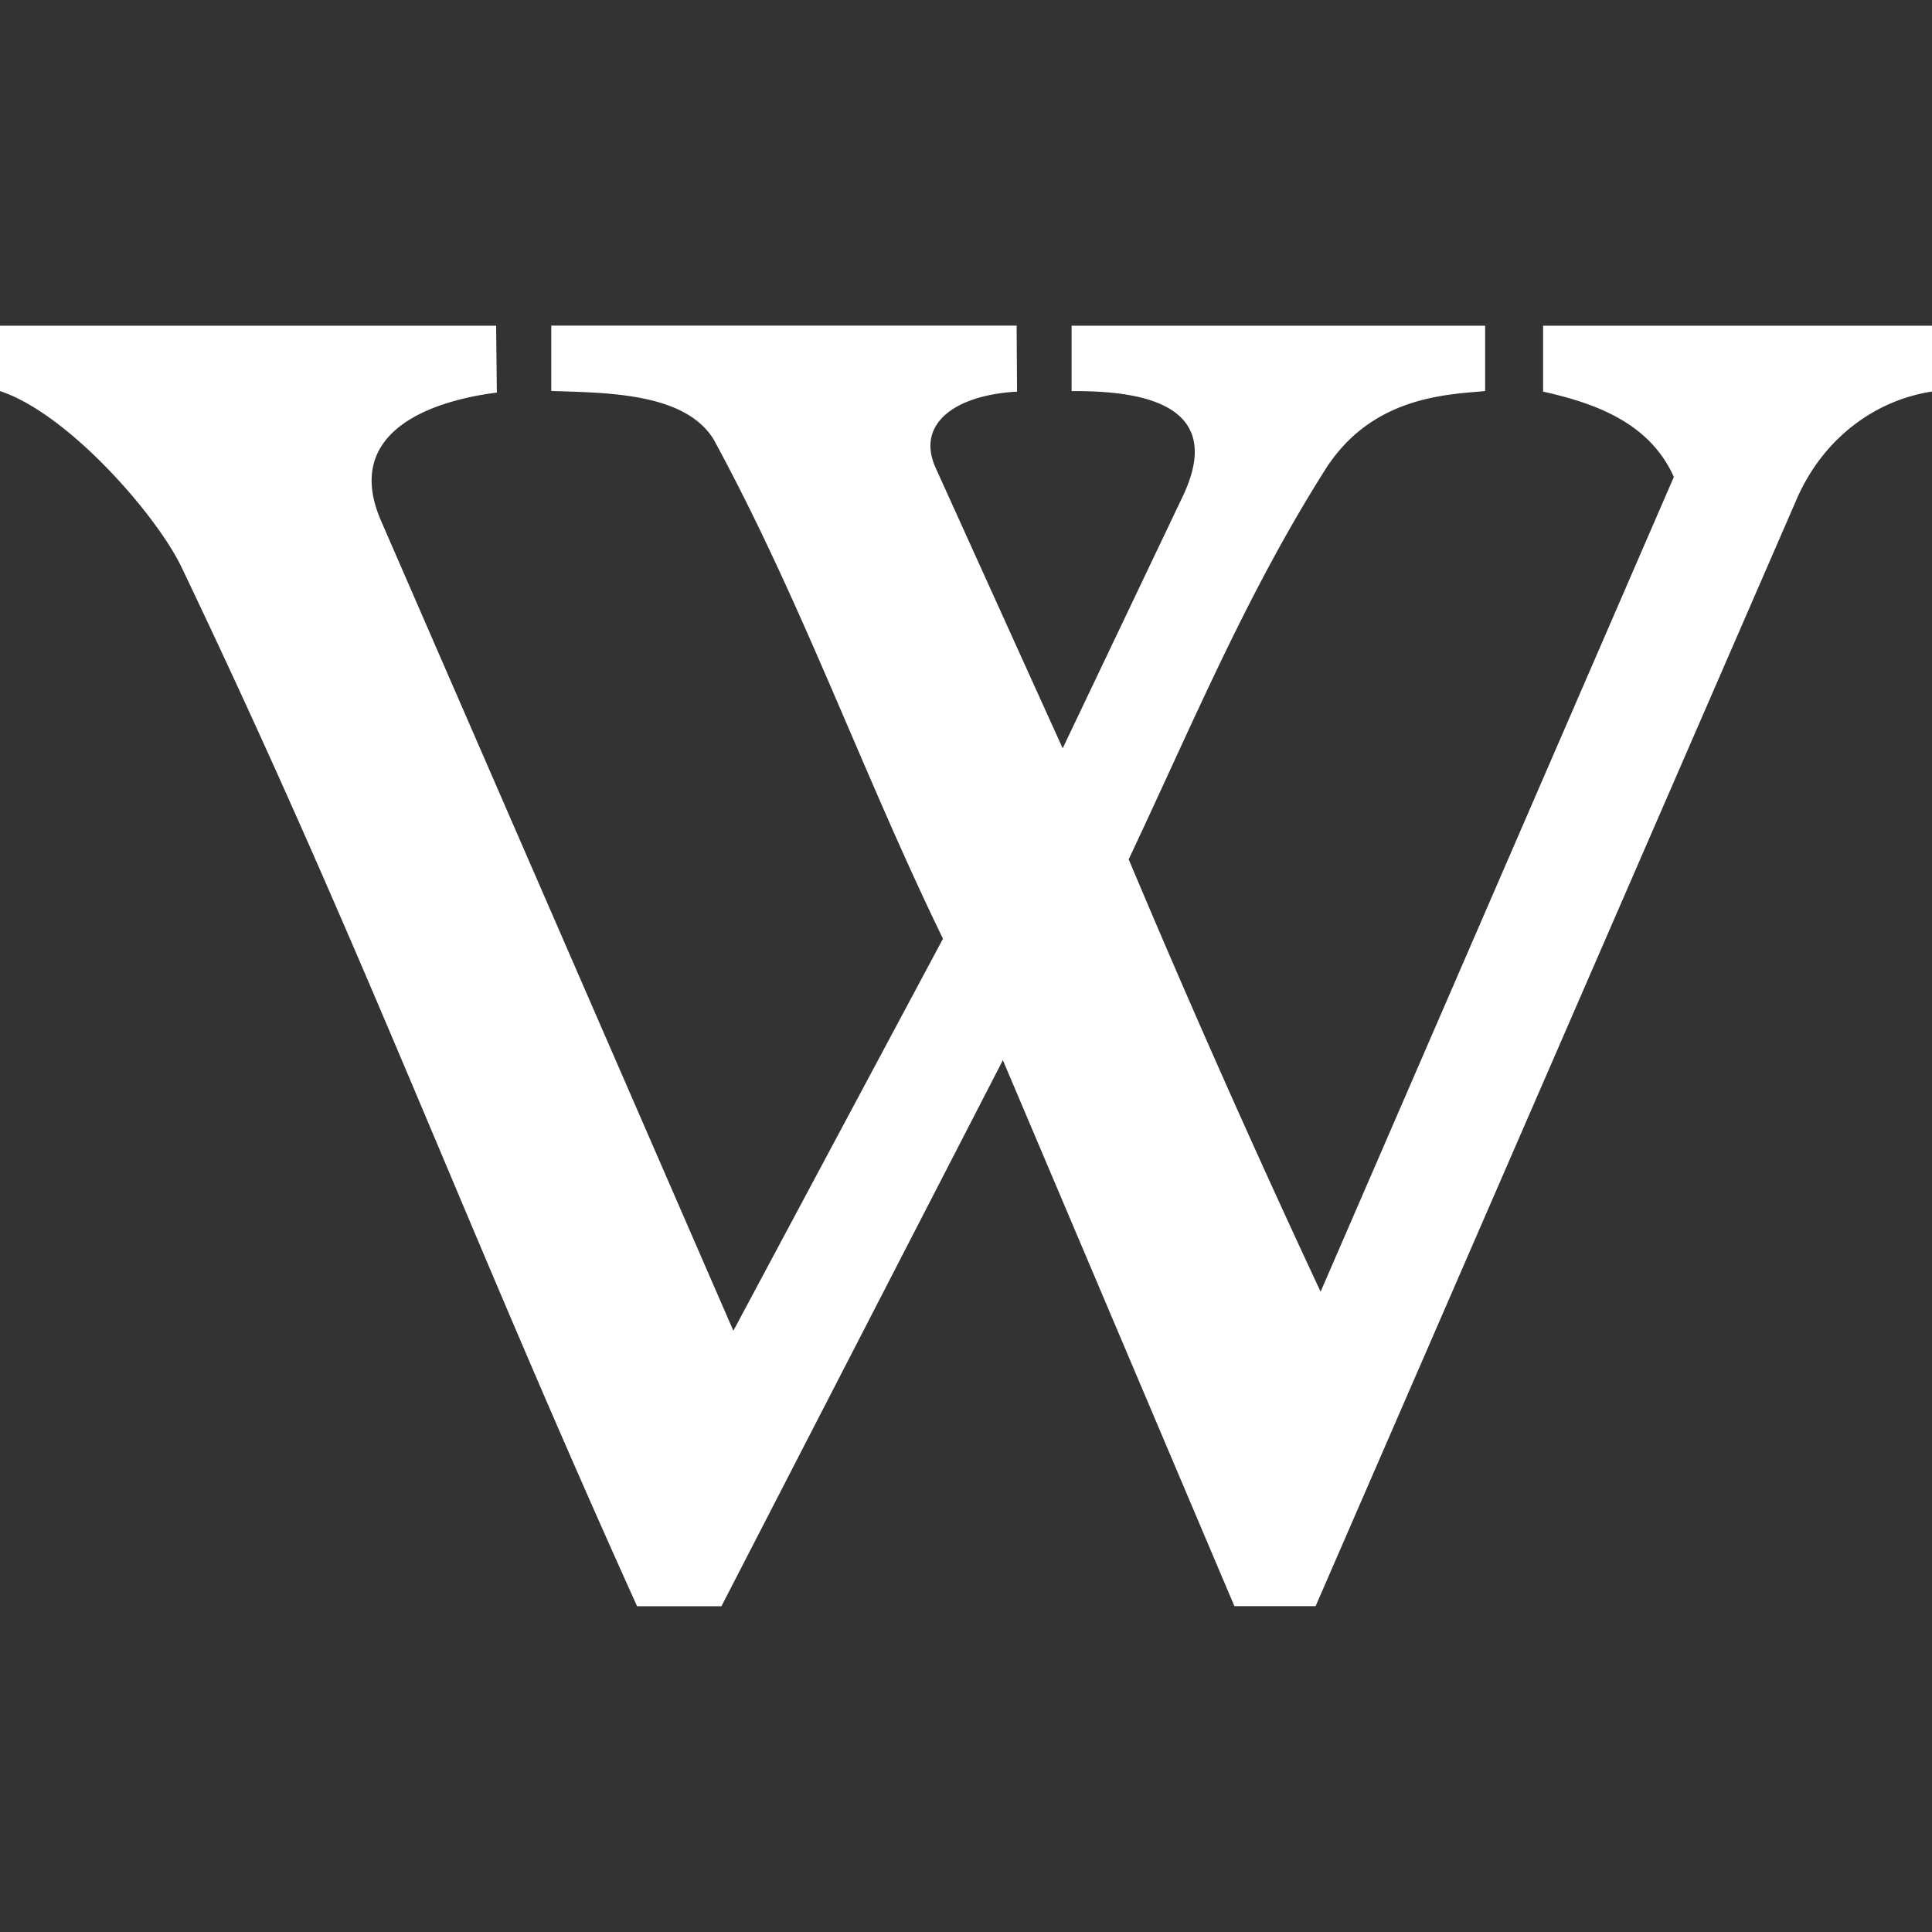 <svg xmlns="http://www.w3.org/2000/svg" width="24" height="24"><rect width="100%" height="100%" fill="#333333" stroke="none"/><path fill="#FFF" d="M7.914 19.953h1.048l3.496-6.783 2.876 6.782h1.009l5.975-13.749c.335-.771.989-1.234 1.682-1.339v-.818h-4.831v.819c.641.143 1.322.383 1.624 1.06l-4.388 10.121a151 151 0 0 1-2.384-5.371c.803-1.702 1.456-3.283 2.439-4.837.575-.913 1.508-.936 1.989-.98v-.812h-5.137v.812c.642 0 1.975.058 1.381 1.307l-1.492 3.131-1.578-3.484c-.245-.543.231-.903 1.011-.947l-.005-.82H6.848v.812c.688.023 1.66.019 2.018.603 1.103 2.028 1.842 4.134 2.848 6.201l-2.604 4.87-4.376-10.06c-.493-1.134.677-1.499 1.438-1.594l-.009-.831H0v.812c.851.281 1.949 1.547 2.255 2.188 2.302 4.816 3.462 8.045 5.659 12.907"/></svg>